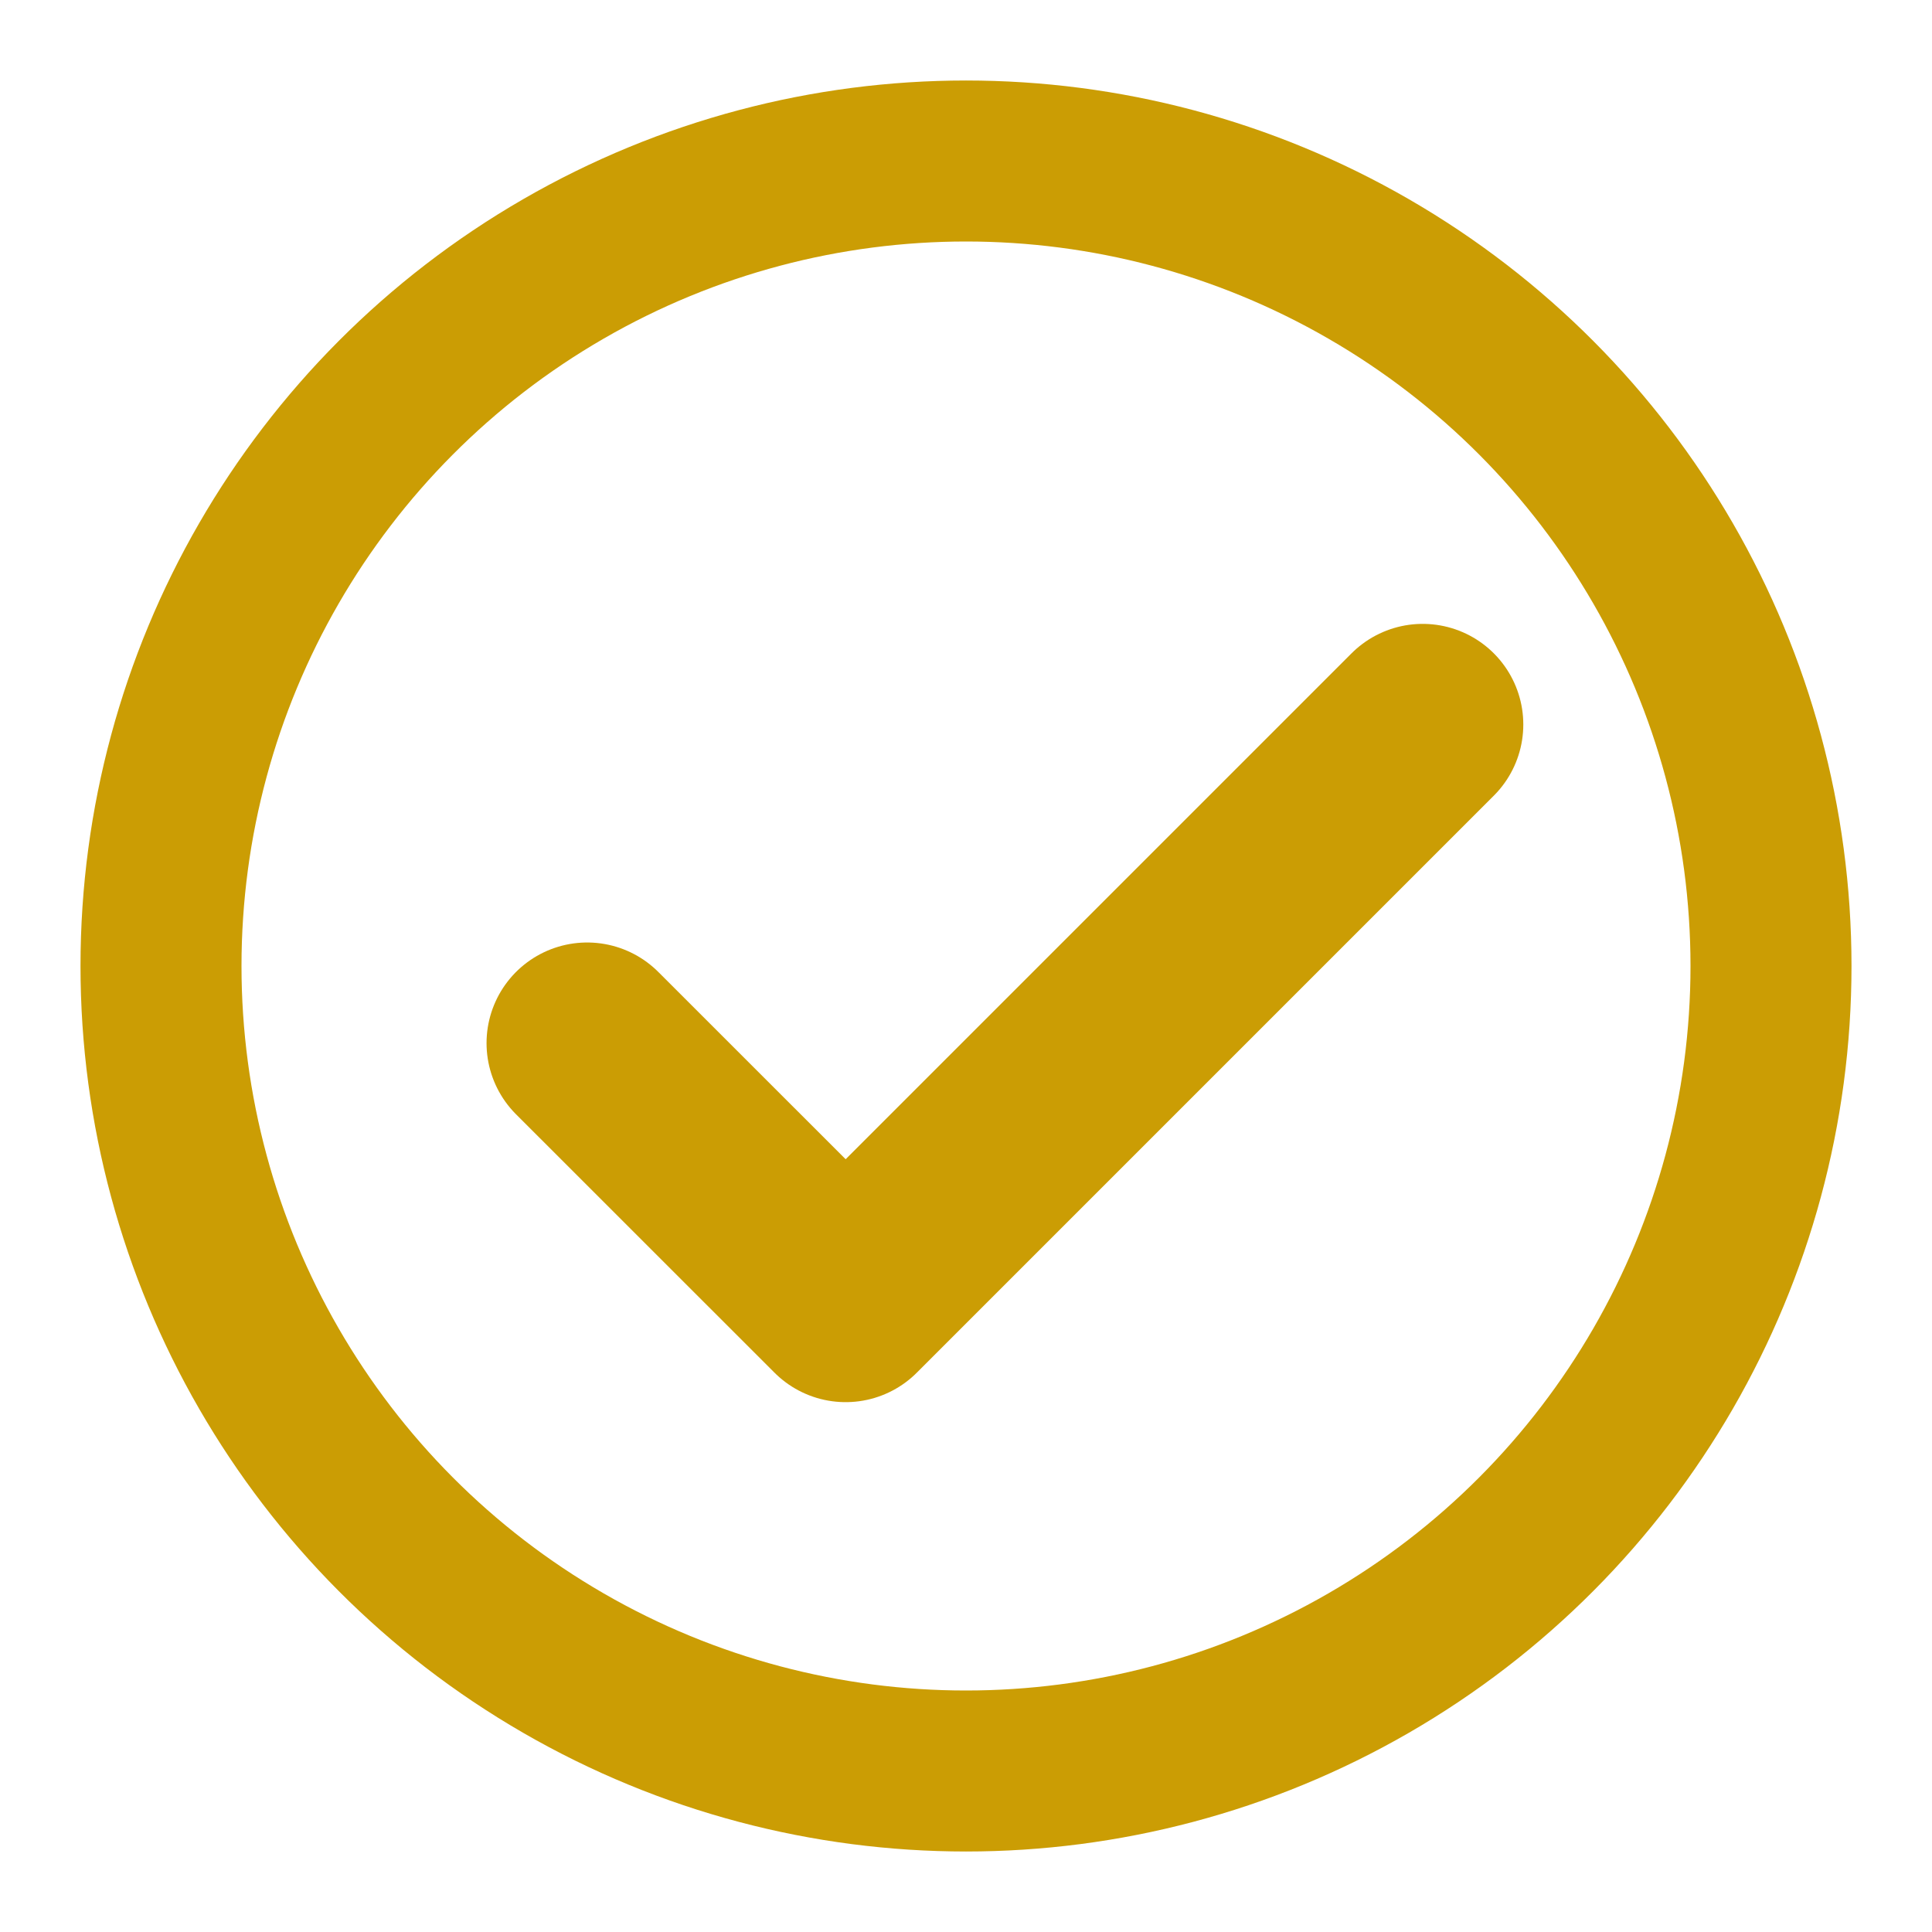 <svg xmlns="http://www.w3.org/2000/svg" fill="none" viewBox="0 0 24 24" height="800px" width="800px">

<g stroke-width="0" id="SVGRepo_bgCarrier"></g>

<g stroke-linejoin="round" stroke-linecap="round" id="SVGRepo_tracerCarrier"></g>

<g id="SVGRepo_iconCarrier"> <path stroke-linejoin="round" stroke-linecap="round" stroke-width="2.5" stroke="#CB9D04" d="M7.294 12.958L10.505 16.168L17.673 9"></path> <circle stroke-width="2" stroke="#CB9D04" r="10" cy="12" cx="12"></circle> </g>

</svg>